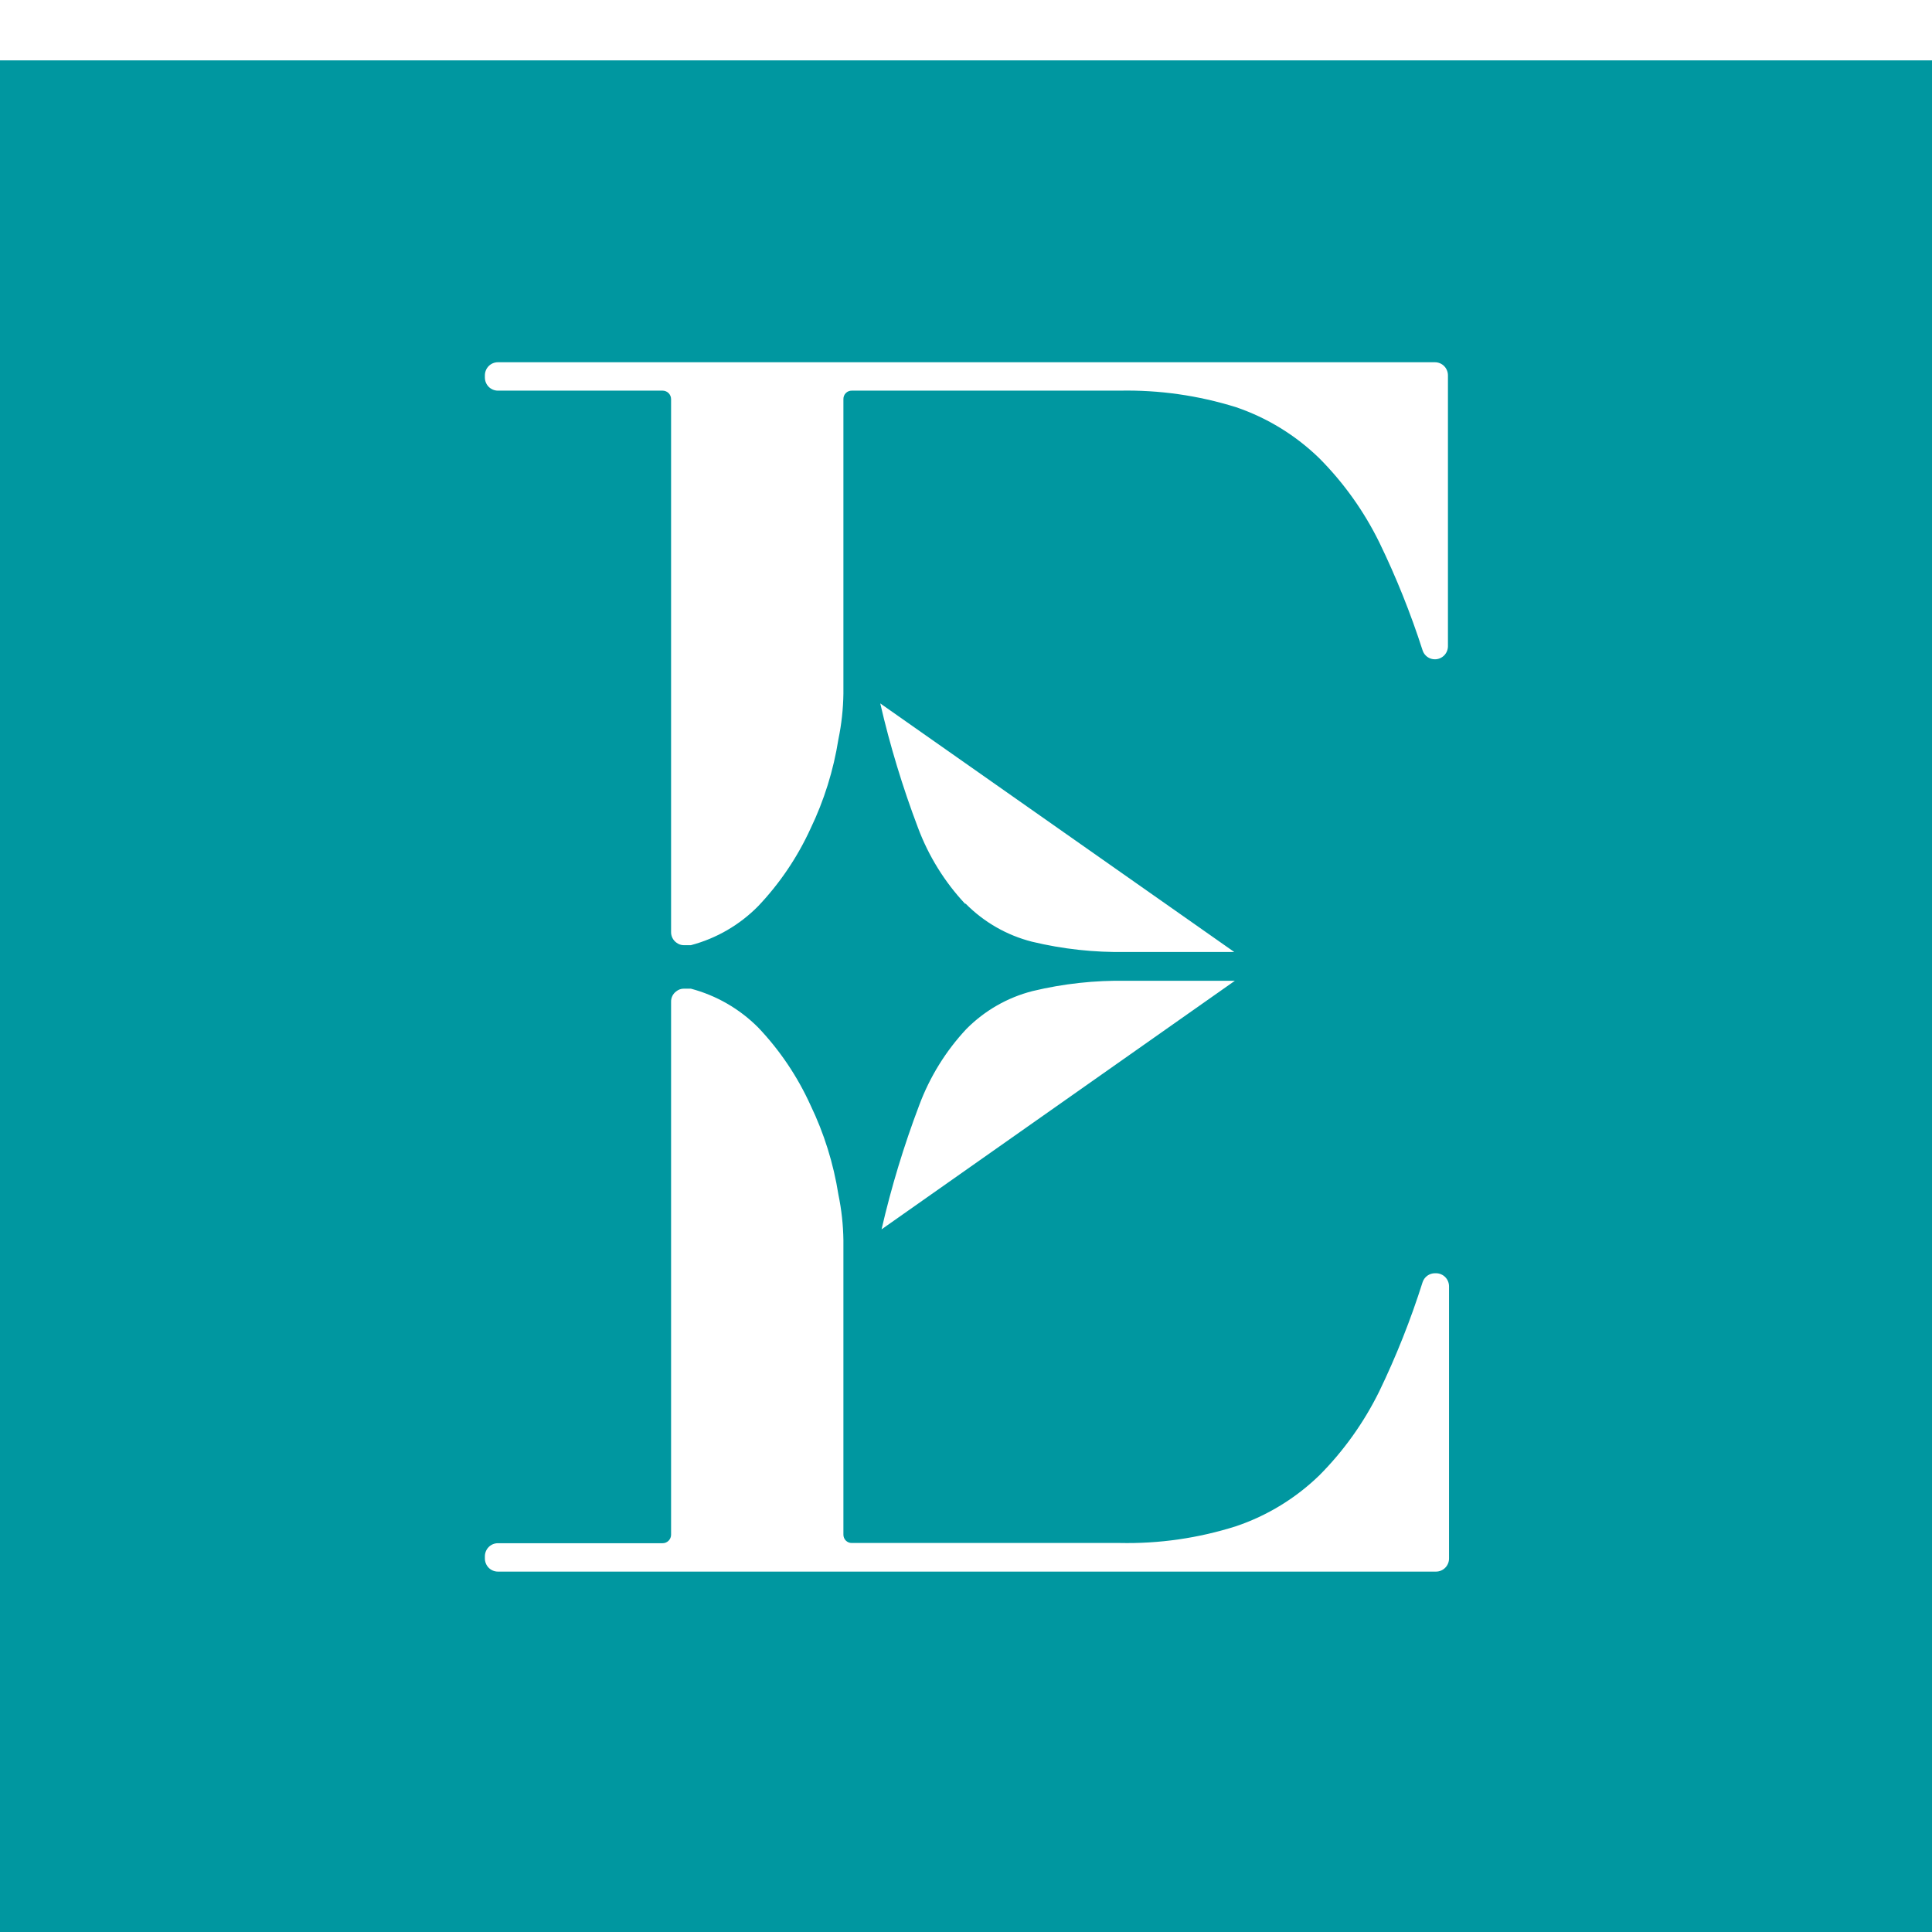 <svg width="128" height="128" viewBox="0 0 128 128" fill="none" xmlns="http://www.w3.org/2000/svg">
<g filter="url(#filter0_i_2320_13493)">
<path d="M128 0H0V128H128V0Z" fill="#0097A0"/>
</g>
<path d="M81.813 64.98H74.633C72.54 64.942 70.451 65.171 68.415 65.66C66.751 66.083 65.232 66.954 64.02 68.178C62.661 69.632 61.602 71.344 60.904 73.214C59.886 75.898 59.051 78.649 58.405 81.448L81.813 64.98ZM63.977 59.872C65.189 61.097 66.708 61.967 68.372 62.39C70.408 62.88 72.497 63.108 74.59 63.07H81.77L58.319 46.603C58.965 49.401 59.8 52.152 60.818 54.837C61.516 56.706 62.575 58.418 63.934 59.872H63.977ZM95.04 24H32.987C32.758 24 32.539 24.091 32.377 24.254C32.216 24.417 32.125 24.638 32.125 24.868V25.013C32.125 25.243 32.216 25.464 32.377 25.627C32.539 25.79 32.758 25.881 32.987 25.881H43.901C44.05 25.881 44.192 25.941 44.297 26.046C44.402 26.152 44.461 26.296 44.461 26.445V61.753C44.459 61.885 44.488 62.015 44.546 62.133C44.603 62.251 44.687 62.354 44.791 62.434C44.94 62.559 45.129 62.626 45.323 62.622H45.538H45.768C47.46 62.176 49.002 61.282 50.234 60.031C51.661 58.528 52.83 56.797 53.695 54.909C54.598 53.033 55.222 51.034 55.547 48.976C55.753 47.981 55.864 46.968 55.878 45.952V26.445C55.876 26.371 55.889 26.297 55.916 26.227C55.944 26.158 55.985 26.095 56.038 26.042C56.09 25.989 56.152 25.948 56.221 25.92C56.29 25.892 56.364 25.879 56.438 25.881H74.173C76.791 25.828 79.399 26.199 81.9 26.981C83.964 27.684 85.847 28.841 87.414 30.367C89.027 31.99 90.365 33.867 91.378 35.924C92.502 38.24 93.461 40.633 94.25 43.086C94.305 43.261 94.415 43.412 94.562 43.519C94.709 43.626 94.887 43.682 95.068 43.68C95.297 43.68 95.516 43.588 95.678 43.425C95.839 43.263 95.93 43.042 95.93 42.812V24.868C95.93 24.638 95.839 24.417 95.678 24.254C95.516 24.091 95.297 24 95.068 24H95.04ZM95.068 84.356C94.887 84.356 94.711 84.413 94.564 84.519C94.417 84.626 94.307 84.776 94.25 84.95C93.466 87.428 92.507 89.846 91.378 92.185C90.365 94.242 89.027 96.119 87.414 97.741C85.847 99.263 83.963 100.415 81.9 101.113C79.402 101.908 76.792 102.284 74.173 102.227H56.438C56.364 102.229 56.29 102.216 56.221 102.188C56.152 102.161 56.09 102.119 56.038 102.066C55.985 102.013 55.944 101.95 55.916 101.881C55.889 101.812 55.876 101.737 55.878 101.663V82.171C55.864 81.155 55.753 80.142 55.547 79.147C55.222 77.088 54.598 75.089 53.695 73.214C52.834 71.319 51.665 69.582 50.234 68.077C48.997 66.836 47.456 65.947 45.768 65.501H45.538H45.323C45.129 65.497 44.94 65.564 44.791 65.689C44.686 65.768 44.602 65.871 44.544 65.989C44.487 66.107 44.458 66.238 44.461 66.369V101.677C44.461 101.827 44.402 101.97 44.297 102.076C44.192 102.182 44.05 102.242 43.901 102.242H32.987C32.758 102.242 32.539 102.333 32.377 102.496C32.216 102.659 32.125 102.88 32.125 103.11V103.24C32.123 103.356 32.144 103.47 32.187 103.577C32.229 103.683 32.292 103.781 32.372 103.863C32.453 103.946 32.548 104.01 32.654 104.055C32.759 104.1 32.872 104.123 32.987 104.123H95.14C95.255 104.123 95.368 104.1 95.473 104.055C95.579 104.01 95.674 103.946 95.754 103.863C95.835 103.781 95.898 103.683 95.94 103.577C95.983 103.47 96.004 103.356 96.002 103.24V85.239C96.004 85.124 95.983 85.009 95.94 84.902C95.898 84.795 95.835 84.698 95.754 84.615C95.674 84.533 95.579 84.468 95.473 84.424C95.368 84.379 95.255 84.356 95.14 84.356" fill="white"/>
<defs>
<filter id="filter0_i_2320_13493" x="0" y="0" width="128" height="132" filterUnits="userSpaceOnUse" color-interpolation-filters="sRGB">
<feFlood flood-opacity="0" result="BackgroundImageFix"/>
<feBlend mode="normal" in="SourceGraphic" in2="BackgroundImageFix" result="shape"/>
<feColorMatrix in="SourceAlpha" type="matrix" values="0 0 0 0 0 0 0 0 0 0 0 0 0 0 0 0 0 0 127 0" result="hardAlpha"/>
<feOffset dy="4"/>
<feGaussianBlur stdDeviation="4"/>
<feComposite in2="hardAlpha" operator="arithmetic" k2="-1" k3="1"/>
<feColorMatrix type="matrix" values="0 0 0 0 0 0 0 0 0 0 0 0 0 0 0 0 0 0 0.1 0"/>
<feBlend mode="normal" in2="shape" result="effect1_innerShadow_2320_13493"/>
</filter>
</defs>
</svg>
